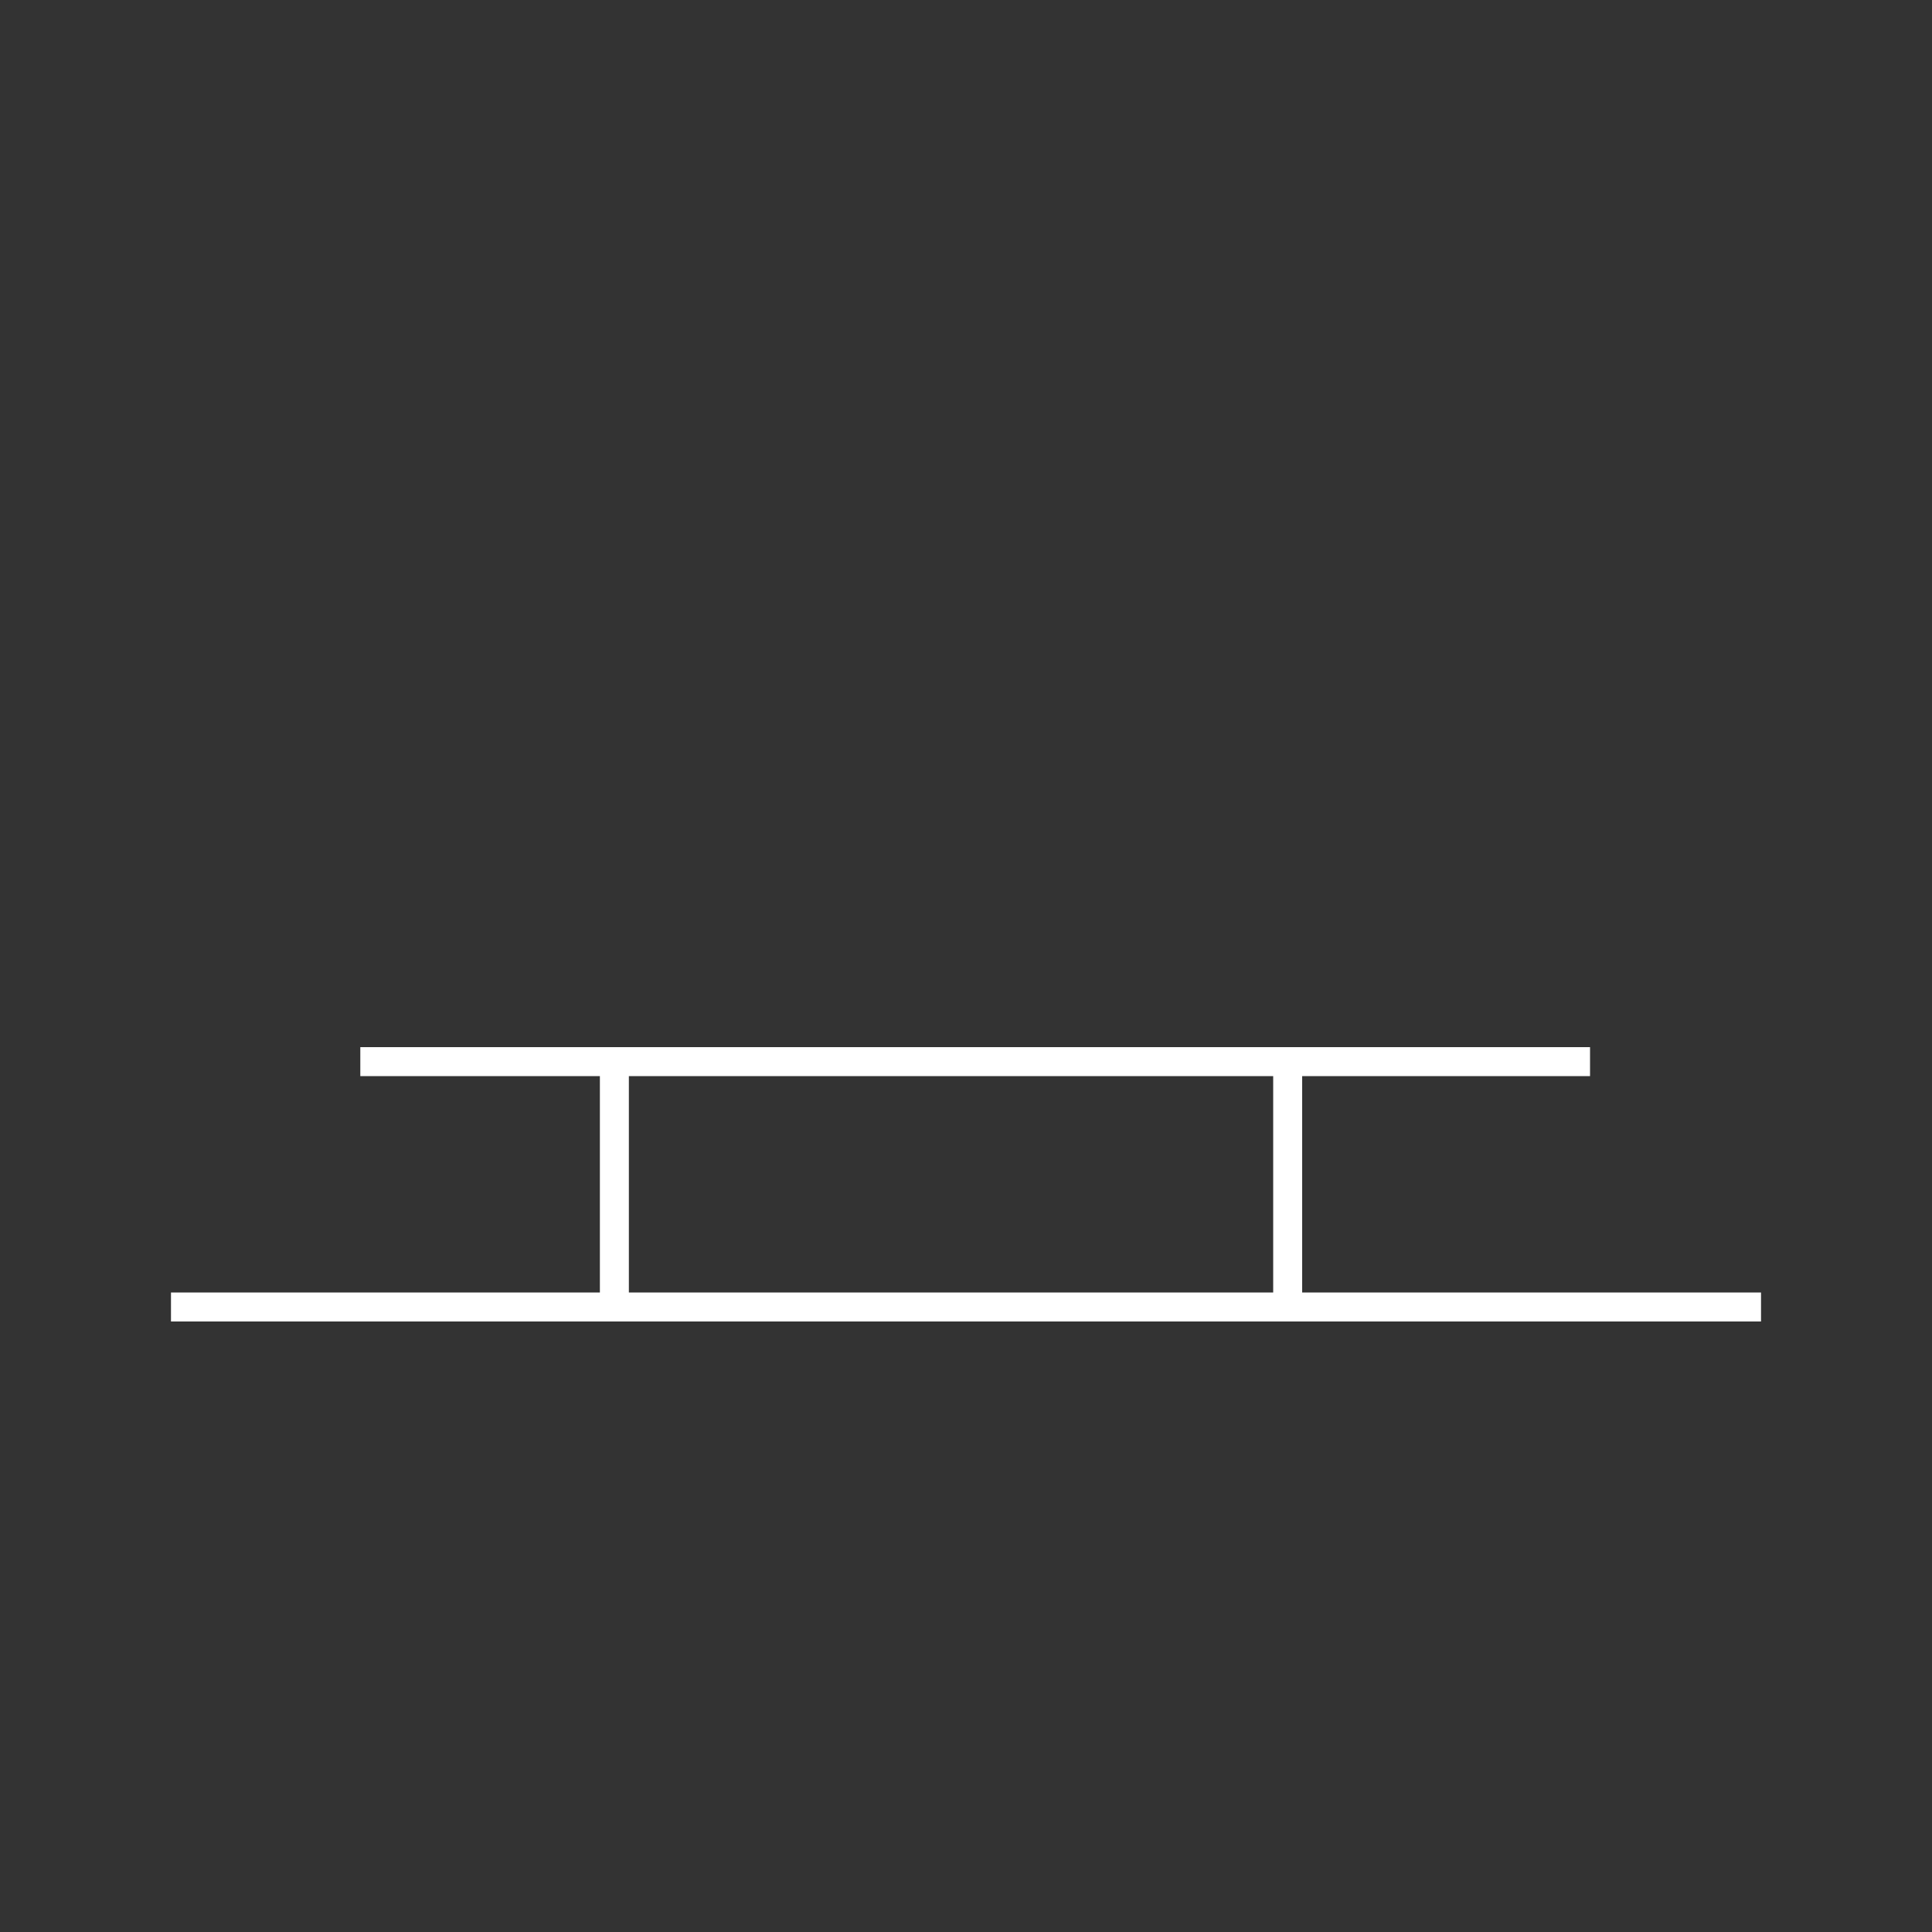 <svg width="30" height="30" viewBox="0 0 30 30" fill="none" xmlns="http://www.w3.org/2000/svg">
<rect x="0" y="0" width="30" height="30" fill="#333333" stroke="none"/>
<g clip-path="url(#clip0_621_7881)">
<path d="M20.22 20.07V16.71H24.69V16.26H5.595V16.71H9.315V20.07H2.655V20.52H27.345V20.07H20.22ZM9.765 16.71H19.77V20.07H9.765V16.71Z" fill="white"/>
</g>
<defs>
<clipPath id="clip0_621_7881">
<rect width="30" height="30" fill="white"/>
</clipPath>
</defs>
</svg>
